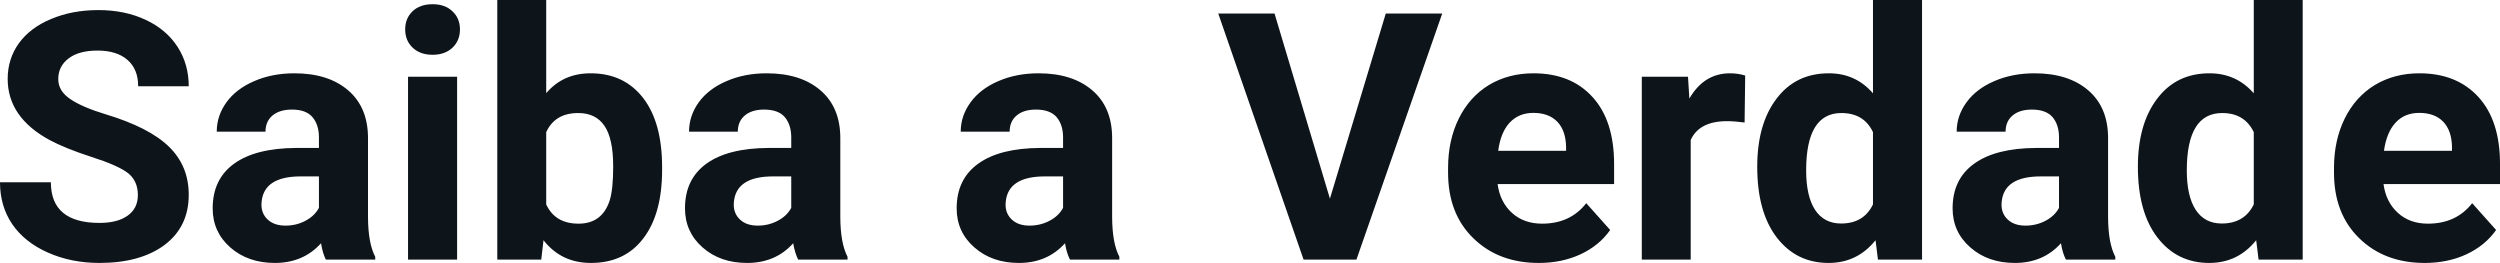<svg fill="#0d141a" viewBox="0 0 166.099 17.475" height="100%" width="100%" xmlns="http://www.w3.org/2000/svg"><path preserveAspectRatio="none" d="M9.16 12.96L9.16 12.96Q9.16 12.01 8.49 11.49Q7.82 10.98 6.06 10.42Q4.31 9.85 3.29 9.30L3.29 9.30Q0.51 7.79 0.51 5.24L0.51 5.24Q0.51 3.92 1.25 2.88Q2.00 1.84 3.40 1.26Q4.80 0.67 6.54 0.67L6.54 0.67Q8.29 0.67 9.66 1.31Q11.03 1.94 11.79 3.10Q12.54 4.26 12.54 5.73L12.54 5.73L9.18 5.73Q9.18 4.60 8.47 3.98Q7.76 3.36 6.48 3.36L6.48 3.36Q5.24 3.36 4.56 3.88Q3.87 4.40 3.87 5.26L3.87 5.26Q3.87 6.05 4.68 6.59Q5.48 7.13 7.04 7.60L7.04 7.60Q9.92 8.47 11.23 9.75Q12.54 11.03 12.54 12.94L12.54 12.94Q12.54 15.06 10.94 16.27Q9.33 17.47 6.61 17.47L6.61 17.47Q4.73 17.47 3.18 16.78Q1.63 16.09 0.81 14.89Q0 13.69 0 12.11L0 12.11L3.38 12.11Q3.38 14.81 6.61 14.81L6.61 14.81Q7.82 14.81 8.49 14.32Q9.16 13.84 9.16 12.96ZM24.93 17.25L21.65 17.25Q21.43 16.81 21.33 16.16L21.33 16.16Q20.15 17.47 18.26 17.47L18.26 17.47Q16.48 17.47 15.30 16.44Q14.13 15.41 14.13 13.84L14.13 13.84Q14.13 11.90 15.56 10.87Q16.99 9.84 19.70 9.83L19.70 9.83L21.19 9.83L21.19 9.13Q21.19 8.29 20.76 7.78Q20.33 7.28 19.40 7.28L19.40 7.28Q18.58 7.28 18.11 7.67Q17.64 8.06 17.64 8.75L17.64 8.75L14.40 8.75Q14.40 7.69 15.05 6.79Q15.70 5.90 16.89 5.39Q18.08 4.87 19.56 4.87L19.56 4.87Q21.81 4.87 23.13 6.00Q24.45 7.13 24.45 9.18L24.45 9.18L24.45 14.44Q24.46 16.17 24.93 17.06L24.93 17.06L24.93 17.25ZM18.97 14.99L18.97 14.99Q19.69 14.99 20.29 14.67Q20.90 14.35 21.19 13.81L21.19 13.81L21.19 11.72L19.98 11.72Q17.54 11.72 17.38 13.41L17.38 13.41L17.37 13.60Q17.37 14.21 17.80 14.60Q18.23 14.99 18.97 14.99ZM30.37 5.10L30.37 17.25L27.11 17.25L27.11 5.10L30.37 5.10ZM26.92 1.95L26.92 1.95Q26.92 1.22 27.41 0.75Q27.90 0.28 28.74 0.28L28.74 0.28Q29.57 0.28 30.06 0.75Q30.56 1.22 30.56 1.95L30.56 1.95Q30.56 2.70 30.06 3.17Q29.56 3.64 28.74 3.64Q27.92 3.64 27.42 3.17Q26.92 2.70 26.92 1.95ZM43.99 11.11L43.99 11.29Q43.99 14.21 42.74 15.84Q41.50 17.47 39.26 17.47L39.26 17.47Q37.29 17.47 36.11 15.96L36.11 15.96L35.96 17.25L33.04 17.25L33.04 0L36.29 0L36.29 6.19Q37.41 4.87 39.24 4.87L39.24 4.87Q41.46 4.87 42.73 6.51Q43.99 8.14 43.99 11.11L43.99 11.11ZM40.74 11.05L40.74 11.05Q40.74 9.21 40.16 8.36Q39.58 7.51 38.42 7.51L38.42 7.51Q36.87 7.51 36.29 8.78L36.29 8.78L36.29 13.58Q36.88 14.86 38.44 14.86L38.44 14.86Q40.01 14.86 40.51 13.31L40.51 13.31Q40.74 12.57 40.74 11.05ZM56.31 17.25L53.03 17.25Q52.81 16.81 52.70 16.16L52.70 16.16Q51.53 17.47 49.64 17.47L49.64 17.47Q47.85 17.47 46.68 16.44Q45.51 15.41 45.51 13.84L45.51 13.84Q45.51 11.90 46.94 10.87Q48.37 9.84 51.08 9.83L51.08 9.83L52.57 9.83L52.57 9.13Q52.57 8.29 52.14 7.78Q51.71 7.28 50.77 7.28L50.77 7.28Q49.95 7.28 49.49 7.67Q49.02 8.06 49.02 8.75L49.02 8.75L45.78 8.75Q45.78 7.69 46.43 6.79Q47.08 5.90 48.27 5.39Q49.46 4.87 50.94 4.87L50.94 4.87Q53.19 4.87 54.51 6.00Q55.83 7.13 55.83 9.18L55.83 9.18L55.83 14.44Q55.84 16.17 56.31 17.06L56.31 17.06L56.31 17.25ZM50.35 14.99L50.35 14.99Q51.06 14.99 51.67 14.67Q52.28 14.35 52.57 13.81L52.57 13.81L52.57 11.72L51.36 11.72Q48.92 11.72 48.76 13.41L48.76 13.41L48.75 13.60Q48.75 14.21 49.18 14.60Q49.60 14.99 50.35 14.99ZM74.37 17.25L71.09 17.25Q70.86 16.81 70.76 16.16L70.76 16.16Q69.58 17.47 67.70 17.47L67.70 17.47Q65.91 17.47 64.74 16.44Q63.56 15.41 63.56 13.84L63.56 13.84Q63.56 11.90 65.00 10.87Q66.43 9.84 69.13 9.83L69.13 9.83L70.63 9.83L70.63 9.13Q70.63 8.29 70.20 7.78Q69.76 7.28 68.83 7.28L68.83 7.28Q68.01 7.28 67.55 7.67Q67.08 8.06 67.08 8.75L67.08 8.75L63.83 8.75Q63.83 7.69 64.49 6.79Q65.14 5.90 66.33 5.39Q67.52 4.87 69 4.87L69 4.87Q71.25 4.87 72.57 6.00Q73.89 7.13 73.89 9.18L73.89 9.18L73.89 14.44Q73.90 16.17 74.37 17.06L74.37 17.06L74.37 17.25ZM68.40 14.99L68.40 14.99Q69.12 14.99 69.73 14.67Q70.34 14.35 70.63 13.81L70.63 13.81L70.63 11.72L69.42 11.72Q66.98 11.72 66.82 13.41L66.82 13.41L66.81 13.60Q66.81 14.21 67.24 14.60Q67.66 14.99 68.40 14.99ZM84.68 0.90L88.36 13.20L92.07 0.90L95.82 0.90L90.12 17.25L86.61 17.25L80.94 0.90L84.68 0.90ZM102.24 17.47L102.24 17.47Q99.57 17.47 97.89 15.83Q96.21 14.20 96.21 11.47L96.21 11.47L96.21 11.15Q96.21 9.32 96.92 7.88Q97.63 6.44 98.92 5.65Q100.22 4.87 101.88 4.87L101.88 4.87Q104.38 4.87 105.81 6.45Q107.24 8.02 107.24 10.90L107.24 10.90L107.24 12.23L99.50 12.23Q99.66 13.42 100.45 14.14Q101.24 14.86 102.46 14.86L102.46 14.86Q104.33 14.86 105.39 13.50L105.39 13.50L106.98 15.28Q106.25 16.32 105.00 16.90Q103.76 17.47 102.24 17.47ZM101.87 7.50L101.87 7.50Q100.91 7.50 100.30 8.15Q99.70 8.80 99.54 10.02L99.54 10.02L104.05 10.02L104.05 9.76Q104.03 8.68 103.47 8.09Q102.90 7.50 101.87 7.50ZM115.95 5.02L115.91 8.14Q115.25 8.05 114.74 8.05L114.74 8.05Q112.90 8.05 112.33 9.30L112.33 9.30L112.33 17.25L109.08 17.25L109.08 5.10L112.15 5.10L112.24 6.55Q113.21 4.87 114.94 4.87L114.94 4.87Q115.48 4.87 115.95 5.02L115.95 5.02ZM116.75 11.08L116.75 11.08Q116.75 8.24 118.03 6.56Q119.30 4.87 121.51 4.87L121.51 4.87Q123.29 4.87 124.44 6.20L124.44 6.20L124.44 0L127.70 0L127.70 17.25L124.77 17.25L124.61 15.96Q123.40 17.47 121.49 17.47L121.49 17.47Q119.35 17.47 118.05 15.78Q116.75 14.09 116.75 11.08ZM120.00 11.32L120.00 11.32Q120.00 13.03 120.59 13.94Q121.19 14.85 122.32 14.85L122.32 14.85Q123.83 14.85 124.44 13.58L124.44 13.58L124.44 8.78Q123.84 7.51 122.34 7.51L122.34 7.51Q120.00 7.51 120.00 11.32ZM140.54 17.25L137.26 17.25Q137.03 16.81 136.93 16.16L136.93 16.16Q135.75 17.47 133.87 17.47L133.87 17.47Q132.08 17.47 130.91 16.44Q129.73 15.41 129.73 13.84L129.73 13.84Q129.73 11.90 131.17 10.87Q132.60 9.84 135.30 9.83L135.30 9.83L136.80 9.83L136.80 9.13Q136.80 8.29 136.37 7.78Q135.93 7.28 135.00 7.28L135.00 7.28Q134.18 7.28 133.72 7.67Q133.25 8.06 133.25 8.75L133.25 8.75L130.00 8.75Q130.00 7.69 130.66 6.79Q131.31 5.90 132.50 5.39Q133.69 4.87 135.17 4.87L135.17 4.87Q137.42 4.87 138.74 6.00Q140.06 7.13 140.06 9.18L140.06 9.18L140.06 14.44Q140.07 16.17 140.54 17.06L140.54 17.06L140.54 17.25ZM134.57 14.99L134.57 14.99Q135.29 14.99 135.90 14.67Q136.51 14.35 136.80 13.81L136.80 13.81L136.80 11.72L135.59 11.72Q133.15 11.72 132.99 13.41L132.99 13.41L132.98 13.60Q132.98 14.21 133.41 14.60Q133.83 14.99 134.57 14.99ZM142.04 11.08L142.04 11.08Q142.04 8.24 143.32 6.56Q144.59 4.87 146.80 4.87L146.80 4.87Q148.58 4.87 149.74 6.20L149.74 6.20L149.74 0L152.99 0L152.99 17.25L150.06 17.25L149.90 15.96Q148.69 17.47 146.78 17.47L146.78 17.47Q144.64 17.47 143.34 15.78Q142.04 14.09 142.04 11.08ZM145.29 11.32L145.29 11.32Q145.29 13.03 145.88 13.94Q146.48 14.85 147.61 14.85L147.61 14.85Q149.12 14.85 149.74 13.58L149.74 13.58L149.74 8.78Q149.13 7.51 147.64 7.51L147.64 7.51Q145.29 7.51 145.29 11.32ZM161.10 17.47L161.10 17.47Q158.43 17.47 156.75 15.83Q155.07 14.20 155.07 11.47L155.07 11.47L155.07 11.15Q155.07 9.32 155.78 7.88Q156.49 6.44 157.78 5.65Q159.08 4.87 160.74 4.87L160.74 4.87Q163.23 4.87 164.67 6.45Q166.10 8.02 166.10 10.90L166.10 10.90L166.10 12.23L158.36 12.23Q158.52 13.42 159.31 14.14Q160.10 14.86 161.31 14.86L161.31 14.86Q163.19 14.86 164.25 13.50L164.25 13.50L165.84 15.28Q165.11 16.32 163.86 16.90Q162.62 17.47 161.10 17.47ZM160.73 7.50L160.73 7.50Q159.76 7.50 159.16 8.15Q158.56 8.80 158.39 10.02L158.39 10.02L162.91 10.02L162.91 9.76Q162.89 8.68 162.33 8.09Q161.76 7.50 160.73 7.50Z"></path></svg>